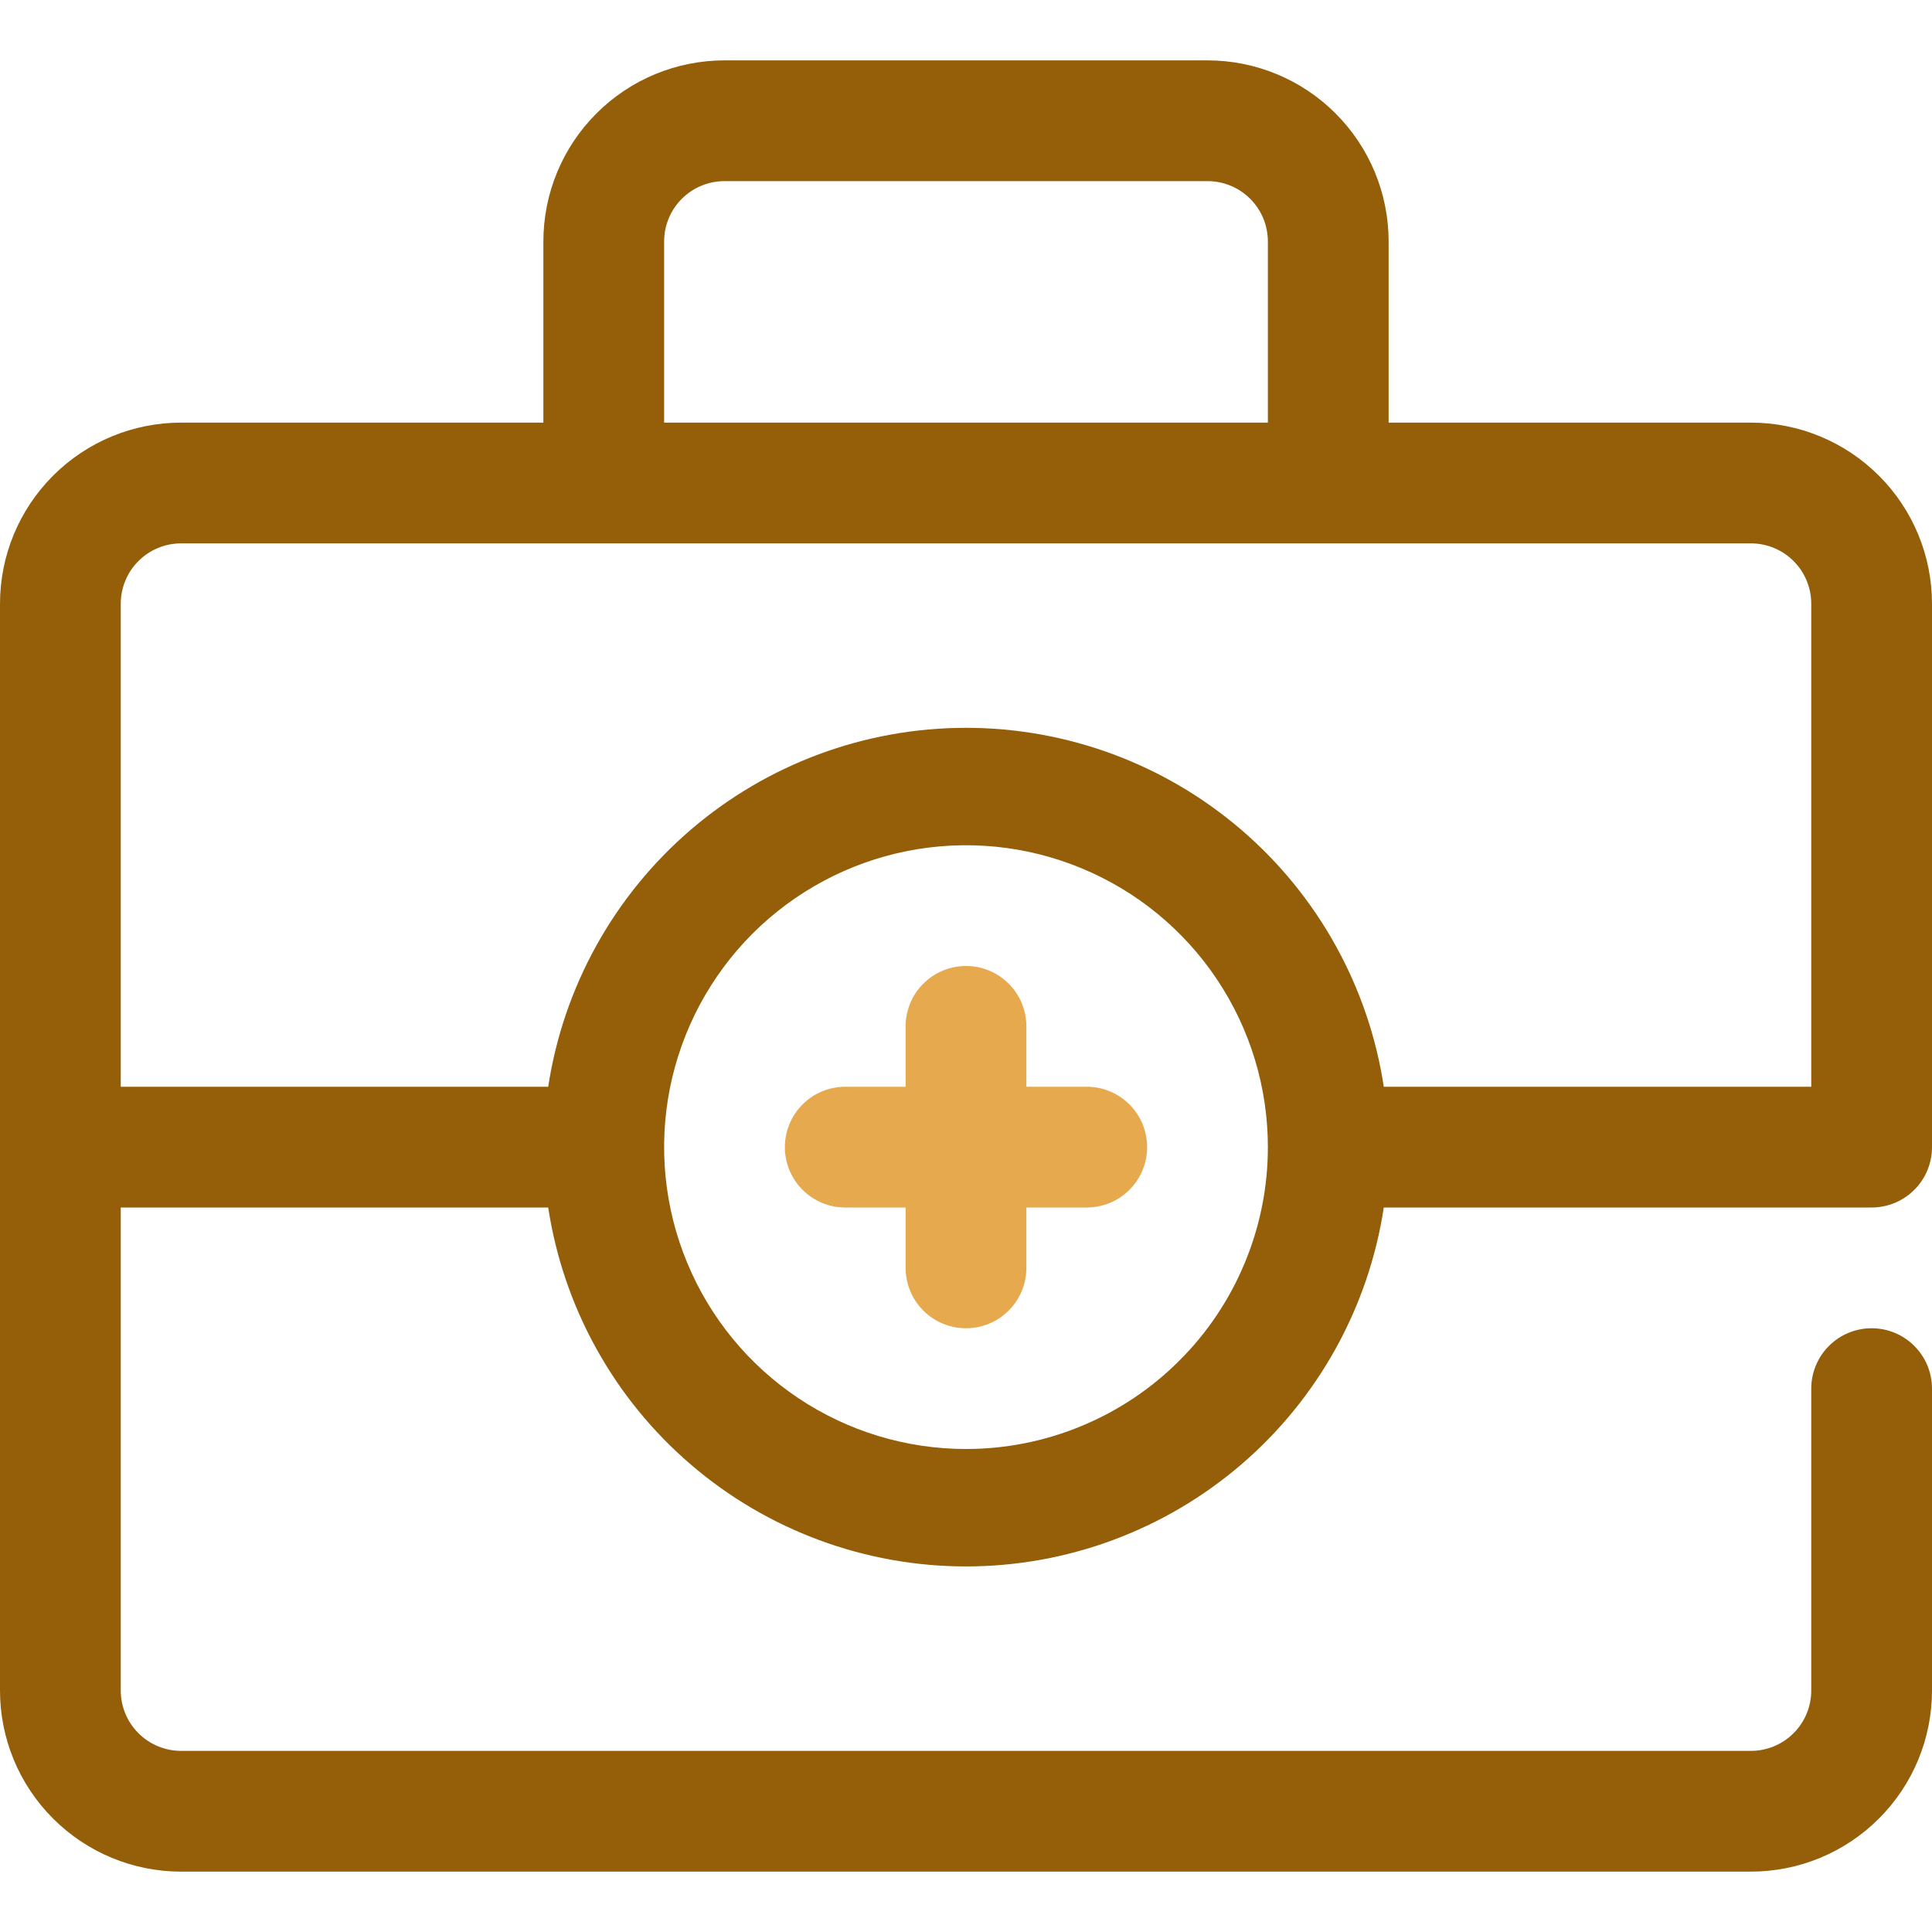 <svg width="32" height="32" viewBox="0 0 32 32" fill="none" xmlns="http://www.w3.org/2000/svg">
<g clip-path="url(#clip0_216_1688)">
<path d="M18 18H17V17C17 16.735 16.895 16.48 16.707 16.293C16.52 16.105 16.265 16 16 16C15.735 16 15.48 16.105 15.293 16.293C15.105 16.48 15 16.735 15 17V18H14C13.735 18 13.48 18.105 13.293 18.293C13.105 18.48 13 18.735 13 19C13 19.265 13.105 19.52 13.293 19.707C13.48 19.895 13.735 20 14 20H15V21C15 21.265 15.105 21.52 15.293 21.707C15.48 21.895 15.735 22 16 22C16.265 22 16.52 21.895 16.707 21.707C16.895 21.52 17 21.265 17 21V20H18C18.265 20 18.52 19.895 18.707 19.707C18.895 19.52 19 19.265 19 19C19 18.735 18.895 18.48 18.707 18.293C18.52 18.105 18.265 18 18 18Z" fill="#E6A94D"/>
<path d="M9.08 20C9.332 21.654 10.169 23.164 11.439 24.255C12.708 25.345 14.326 25.945 16 25.945C17.674 25.945 19.292 25.345 20.561 24.255C21.831 23.164 22.668 21.654 22.92 20H31C31.265 20 31.52 19.895 31.707 19.707C31.895 19.52 32 19.265 32 19V10C32 9.204 31.684 8.441 31.121 7.879C30.559 7.316 29.796 7 29 7H23V4C23 3.204 22.684 2.441 22.121 1.879C21.559 1.316 20.796 1 20 1H12C11.204 1 10.441 1.316 9.879 1.879C9.316 2.441 9 3.204 9 4V7H3C2.204 7 1.441 7.316 0.879 7.879C0.316 8.441 0 9.204 0 10L0 28C0 28.796 0.316 29.559 0.879 30.121C1.441 30.684 2.204 31 3 31H29C29.796 31 30.559 30.684 31.121 30.121C31.684 29.559 32 28.796 32 28V23C32 22.735 31.895 22.48 31.707 22.293C31.52 22.105 31.265 22 31 22C30.735 22 30.48 22.105 30.293 22.293C30.105 22.48 30 22.735 30 23V28C30 28.265 29.895 28.52 29.707 28.707C29.52 28.895 29.265 29 29 29H3C2.735 29 2.48 28.895 2.293 28.707C2.105 28.52 2 28.265 2 28V20H9.08ZM16 24C15.011 24 14.044 23.707 13.222 23.157C12.4 22.608 11.759 21.827 11.381 20.913C11.002 20 10.903 18.994 11.096 18.024C11.289 17.055 11.765 16.164 12.464 15.464C13.164 14.765 14.055 14.289 15.024 14.096C15.995 13.903 17 14.002 17.913 14.381C18.827 14.759 19.608 15.4 20.157 16.222C20.707 17.044 21 18.011 21 19C21 19.657 20.871 20.307 20.619 20.913C20.368 21.52 20 22.071 19.535 22.535C19.071 23 18.52 23.368 17.913 23.619C17.307 23.871 16.657 24 16 24ZM11 4C11 3.735 11.105 3.48 11.293 3.293C11.48 3.105 11.735 3 12 3H20C20.265 3 20.52 3.105 20.707 3.293C20.895 3.48 21 3.735 21 4V7H11V4ZM3 9H29C29.265 9 29.52 9.105 29.707 9.293C29.895 9.48 30 9.735 30 10V18H22.92C22.668 16.346 21.831 14.836 20.561 13.745C19.292 12.655 17.674 12.055 16 12.055C14.326 12.055 12.708 12.655 11.439 13.745C10.169 14.836 9.332 16.346 9.08 18H2V10C2 9.735 2.105 9.48 2.293 9.293C2.48 9.105 2.735 9 3 9Z" fill="#955E09"/>
</g>
<defs>
<clipPath id="clip0_216_1688">
<rect width="32" height="32" fill="white"/>
</clipPath>
</defs>
</svg>
